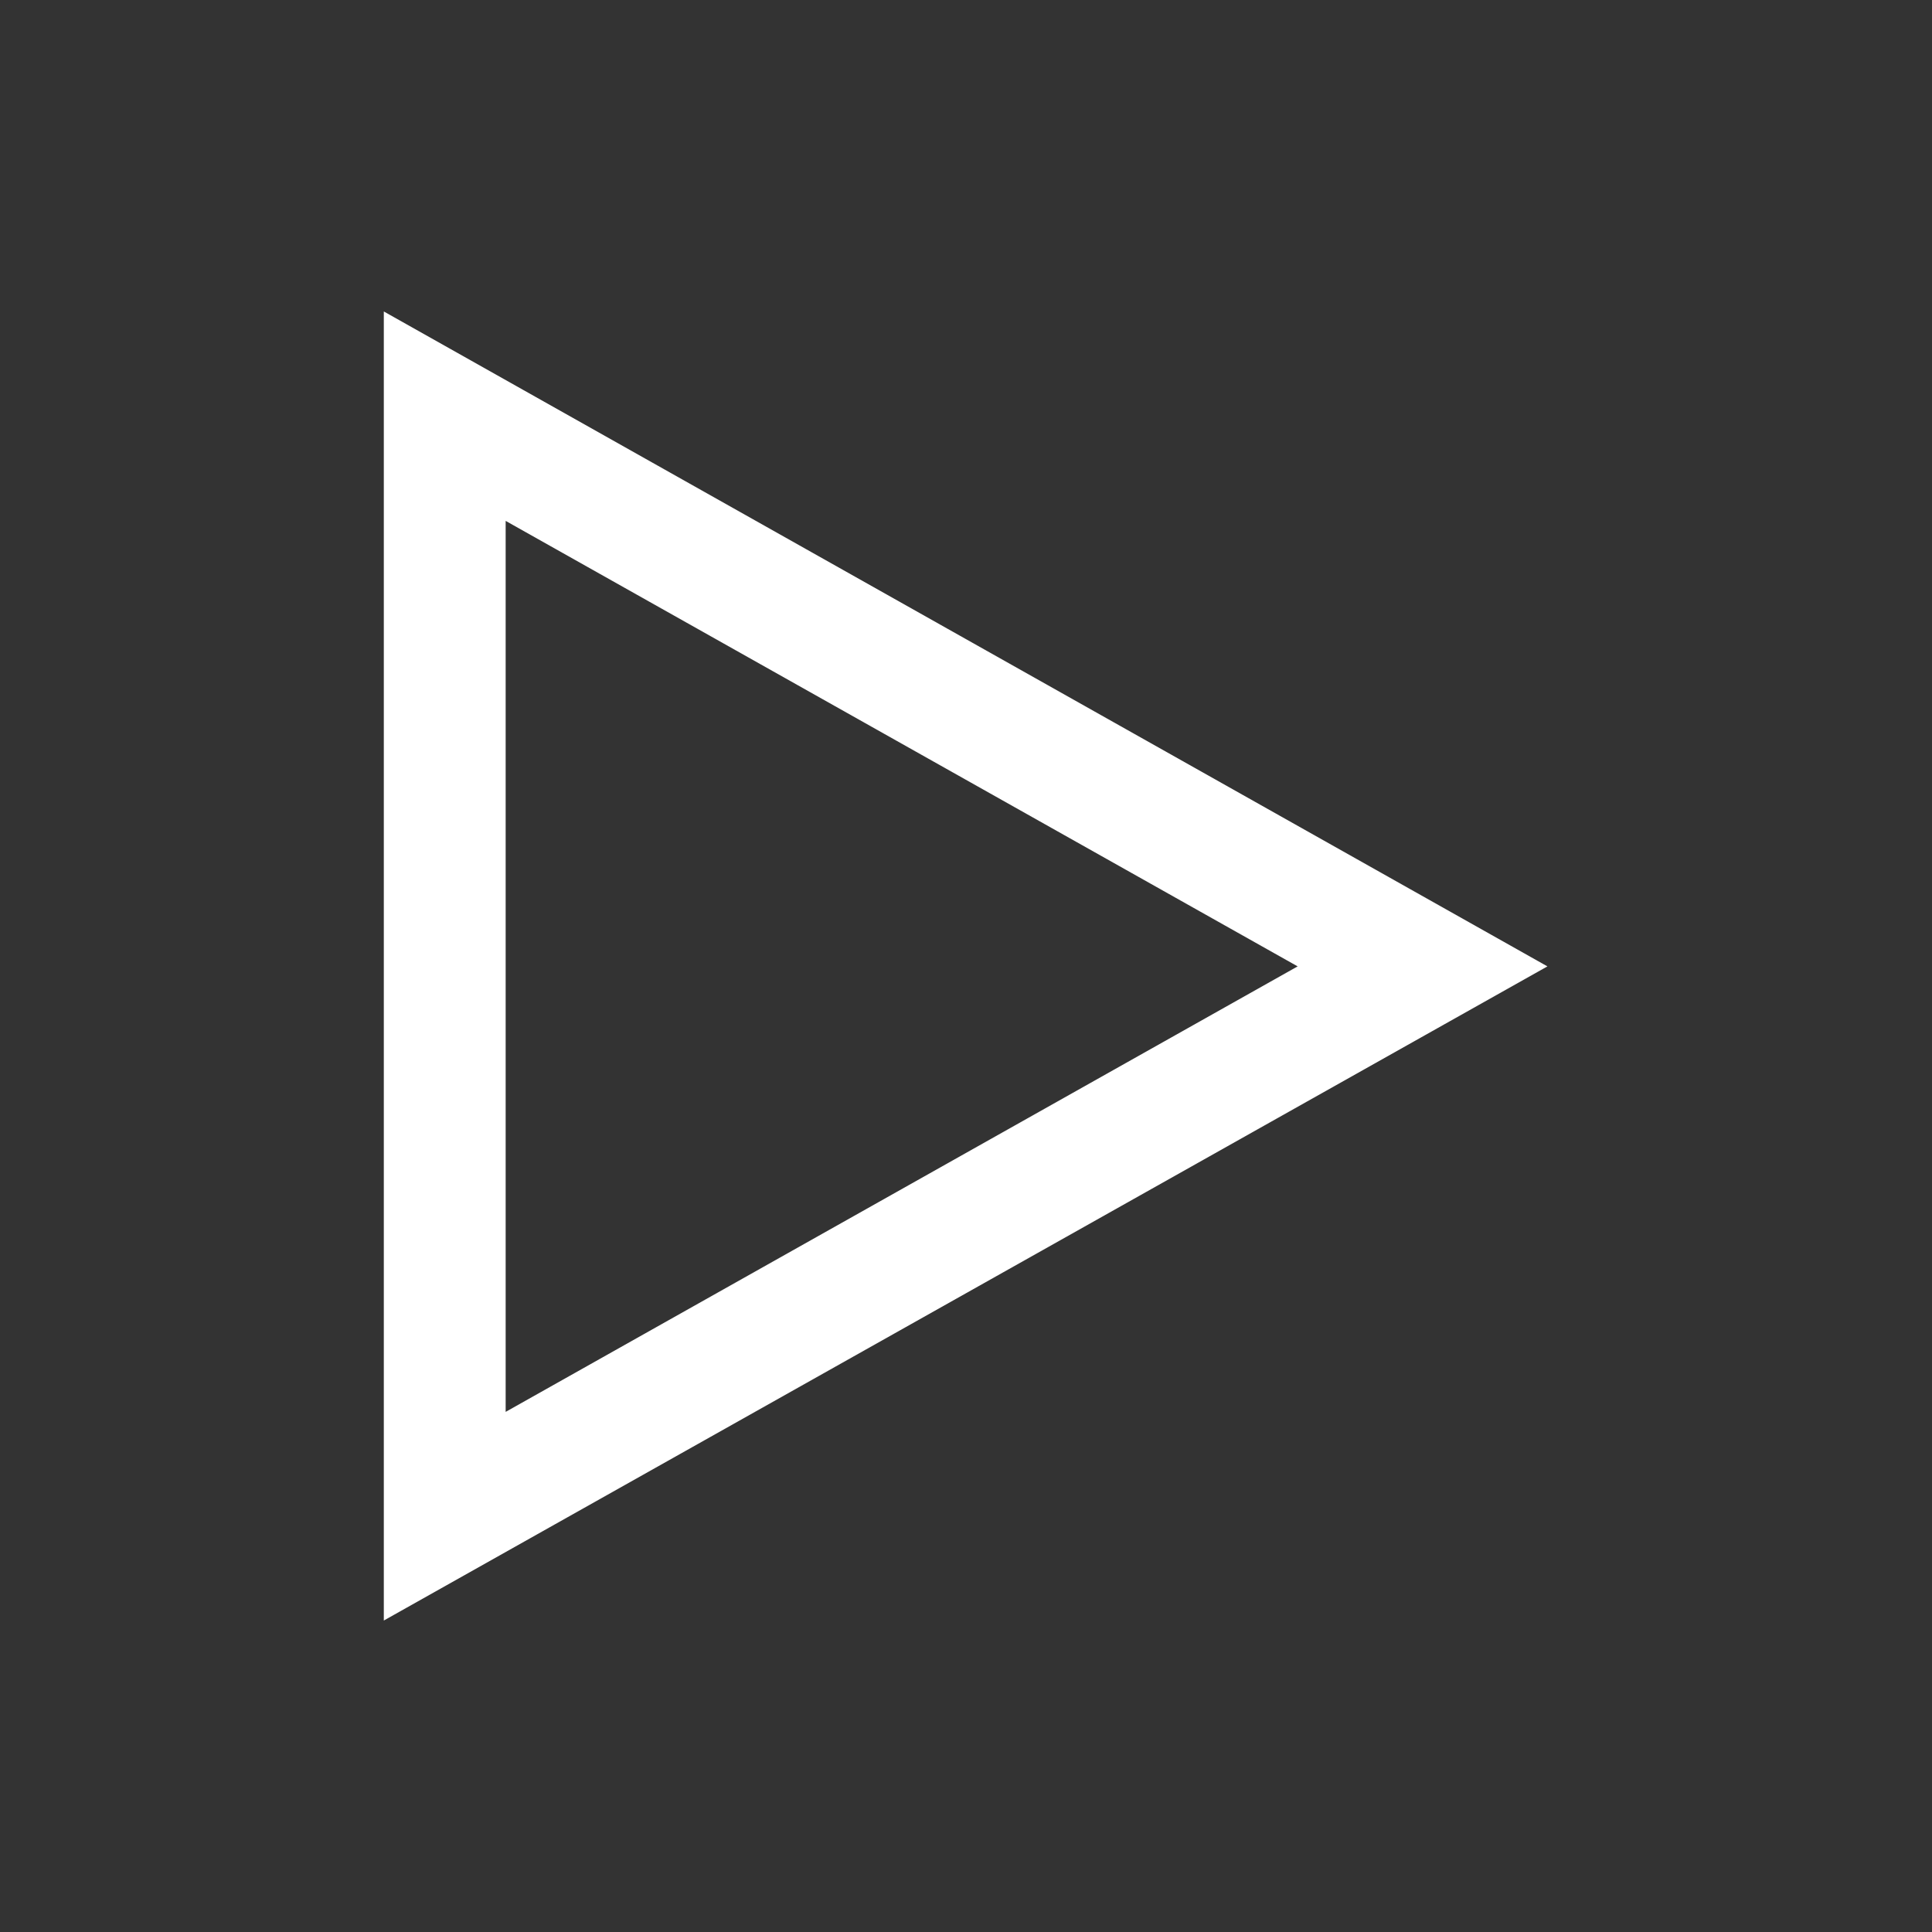 <?xml version="1.0" encoding="UTF-8"?>
<svg id="Livello_1" data-name="Livello 1" xmlns="http://www.w3.org/2000/svg" viewBox="0 0 25.37 25.37" aria-labelledby="play">
  <rect x="0" y="0" width="25.37" height="25.37" fill="#333333" stroke="none"/>
  <path d="m5.04,21.28l15.28-8.59L5.04,4.09v17.19Zm1.6-14.44l10.4,5.85-10.4,5.85V6.83h0Z" style="fill: #fff; stroke-width: 0px;"/>
</svg>